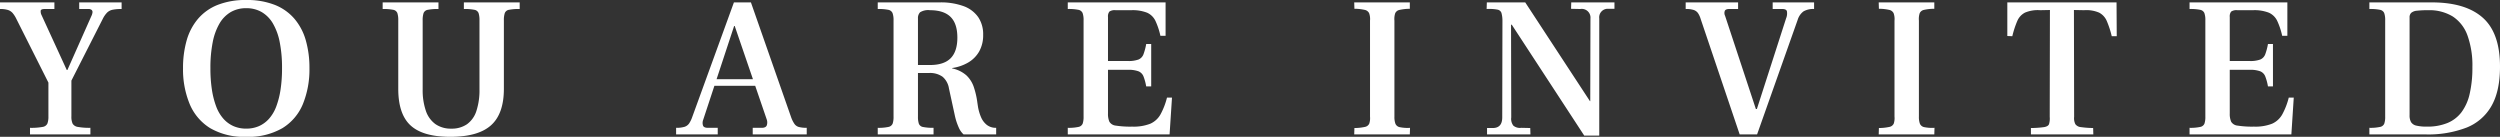<svg xmlns="http://www.w3.org/2000/svg" width="674.892" height="36.936" viewBox="0 0 674.892 36.936">
  <rect x="0" y="0" width="674.892" height="36.936" fill="#333333" stroke="none"/>
  <path id="Path_499" data-name="Path 499" d="M-330.21,0V-1.782a16.573,16.573,0,0,0,3.4-.243,1.677,1.677,0,0,0,1.3-.918,5.355,5.355,0,0,0,.27-1.917v-9.126l-8.64-17.172a7.469,7.469,0,0,0-1.053-1.647,2.846,2.846,0,0,0-1.3-.81,7.223,7.223,0,0,0-2.079-.243V-35.64h14.688v1.782h-2.592q-1.026,0-1.107.459a2.259,2.259,0,0,0,.243,1.215l6.8,14.8h.162l6.48-14.58a3.013,3.013,0,0,0,.3-1,.756.756,0,0,0-.243-.648,1.368,1.368,0,0,0-.918-.243h-2.43V-35.64h11.448v1.782a12.167,12.167,0,0,0-2.376.189,3.015,3.015,0,0,0-1.512.756,6.588,6.588,0,0,0-1.188,1.7l-8.478,16.686V-4.86a4.513,4.513,0,0,0,.324,1.944,1.94,1.94,0,0,0,1.431.891,17.118,17.118,0,0,0,3.375.243V0Zm58.374.648A18.132,18.132,0,0,1-281.583-1.7a13.962,13.962,0,0,1-5.535-6.534,24.422,24.422,0,0,1-1.782-9.639,26.975,26.975,0,0,1,.972-7.479,15.569,15.569,0,0,1,3.051-5.832,13.525,13.525,0,0,1,5.319-3.78,20.382,20.382,0,0,1,7.722-1.323,20.382,20.382,0,0,1,7.722,1.323,13.525,13.525,0,0,1,5.319,3.78,15.569,15.569,0,0,1,3.051,5.832,26.976,26.976,0,0,1,.972,7.479,24.753,24.753,0,0,1-1.755,9.639A13.762,13.762,0,0,1-262.062-1.7,18.276,18.276,0,0,1-271.836.648Zm0-2.214a8.448,8.448,0,0,0,3.429-.675,7.916,7.916,0,0,0,2.727-2,10.5,10.5,0,0,0,1.944-3.294,22.465,22.465,0,0,0,1.161-4.563,37.618,37.618,0,0,0,.4-5.778,35.2,35.2,0,0,0-.621-7.02,16.08,16.08,0,0,0-1.836-5.049,8.555,8.555,0,0,0-3.024-3.078,8.166,8.166,0,0,0-4.185-1.053,8.167,8.167,0,0,0-4.185,1.053,8.555,8.555,0,0,0-3.024,3.078,16.08,16.08,0,0,0-1.836,5.049,35.2,35.2,0,0,0-.621,7.02,37.618,37.618,0,0,0,.4,5.778,22.465,22.465,0,0,0,1.161,4.563,10.5,10.5,0,0,0,1.944,3.294,7.916,7.916,0,0,0,2.727,2A8.448,8.448,0,0,0-271.836-1.566Zm55.08,2.214q-7.344,0-10.692-3.051t-3.348-9.909V-30.78a6.123,6.123,0,0,0-.243-1.971,1.454,1.454,0,0,0-1.134-.891,13.272,13.272,0,0,0-2.835-.216V-35.64h15.066v1.782a13.683,13.683,0,0,0-2.862.216,1.469,1.469,0,0,0-1.161.891,6.123,6.123,0,0,0-.243,1.971V-12.2a17.176,17.176,0,0,0,.864,5.832,7.262,7.262,0,0,0,2.592,3.591,7.232,7.232,0,0,0,4.266,1.215,7.225,7.225,0,0,0,4.239-1.188,7.027,7.027,0,0,0,2.538-3.564,17.879,17.879,0,0,0,.837-5.886V-30.78a6.123,6.123,0,0,0-.243-1.971,1.454,1.454,0,0,0-1.134-.891,13.272,13.272,0,0,0-2.835-.216V-35.64h15.066v1.782a13.629,13.629,0,0,0-2.889.216,1.454,1.454,0,0,0-1.134.891,6.123,6.123,0,0,0-.243,1.971v18.468q0,6.75-3.483,9.855T-216.756.648ZM-155.79,0V-1.782a7.476,7.476,0,0,0,2.268-.27A2.408,2.408,0,0,0-152.253-3a7.615,7.615,0,0,0,.837-1.755l11.232-30.888h4.59l10.908,31.158a7.884,7.884,0,0,0,.864,1.674,2.15,2.15,0,0,0,1.188.81,8.024,8.024,0,0,0,2.106.216V0h-14.58V-1.782h2.43q1.134,0,1.377-.7a2.461,2.461,0,0,0-.027-1.566l-8.64-25.218h-.162l-8.37,25.38a2.287,2.287,0,0,0,0,1.566q.27.54,1.3.54h2.646V0Zm9.882-13.122.81-1.782h10.314l.648,1.782ZM-101.358,0V-1.782a12.155,12.155,0,0,0,2.889-.243,1.526,1.526,0,0,0,1.134-.891,5.65,5.65,0,0,0,.243-1.89V-30.78a5.552,5.552,0,0,0-.27-1.971,1.529,1.529,0,0,0-1.161-.891,13.272,13.272,0,0,0-2.835-.216V-35.64h16.686a17.9,17.9,0,0,1,6.534,1.026,8.229,8.229,0,0,1,3.915,2.97A8.247,8.247,0,0,1-72.9-26.892a8.914,8.914,0,0,1-1.053,4.455,8.1,8.1,0,0,1-2.943,3,11.887,11.887,0,0,1-4.374,1.512v.108a8.319,8.319,0,0,1,3.834,1.863,7.684,7.684,0,0,1,2,3.132,21.971,21.971,0,0,1,.972,4.239l.162,1.08a12.355,12.355,0,0,0,.837,2.862A5.259,5.259,0,0,0-71.9-2.565a3.946,3.946,0,0,0,2.511.783V0h-8.8a5.428,5.428,0,0,1-1.3-1.863,16.071,16.071,0,0,1-1.026-3.105l-1.62-7.452a5.205,5.205,0,0,0-1.7-3.132,5.769,5.769,0,0,0-3.7-1.026H-90.5V-4.806a5.9,5.9,0,0,0,.243,1.917A1.469,1.469,0,0,0-89.1-2a13.326,13.326,0,0,0,2.808.216V0ZM-90.5-18.738h3.24q3.78,0,5.589-1.836t1.809-5.562q0-3.78-1.836-5.589t-5.562-1.809a4.12,4.12,0,0,0-2.673.567A2.231,2.231,0,0,0-90.5-31.32ZM-50.058,0V-1.782a12.155,12.155,0,0,0,2.889-.243,1.526,1.526,0,0,0,1.134-.891,5.65,5.65,0,0,0,.243-1.89V-30.78a5.518,5.518,0,0,0-.27-2,1.541,1.541,0,0,0-1.161-.864,13.272,13.272,0,0,0-2.835-.216V-35.64h26.406v9.018h-1.4a18.9,18.9,0,0,0-1.35-4.05,4.562,4.562,0,0,0-2.241-2.187,10.731,10.731,0,0,0-4.293-.675h-4.212a2.514,2.514,0,0,0-1.674.378A2.087,2.087,0,0,0-39.2-31.7v11.88h5.346a7.753,7.753,0,0,0,2.889-.4,2.464,2.464,0,0,0,1.35-1.431,15.555,15.555,0,0,0,.729-2.754h1.35V-12.96h-1.35a14.015,14.015,0,0,0-.729-2.7,2.474,2.474,0,0,0-1.35-1.377,7.753,7.753,0,0,0-2.889-.405H-39.2V-5.67a5.294,5.294,0,0,0,.378,2.241,2.274,2.274,0,0,0,1.755,1.053,25.4,25.4,0,0,0,4.4.27,12.294,12.294,0,0,0,4.887-.783A5.9,5.9,0,0,0-25.029-5.4a19.1,19.1,0,0,0,1.755-4.536h1.35L-22.572,0ZM27.27,0l.054-1.728a13.244,13.244,0,0,0,2.835-.3,1.626,1.626,0,0,0,1.161-.864,4.607,4.607,0,0,0,.216-1.917v-25.92a4.609,4.609,0,0,0-.243-2,1.7,1.7,0,0,0-1.188-.891,12.939,12.939,0,0,0-2.781-.3L27.27-35.64H42.282v1.728a12.939,12.939,0,0,0-2.781.3,1.609,1.609,0,0,0-1.161.891,4.993,4.993,0,0,0-.216,2v25.92a5.355,5.355,0,0,0,.27,1.917,1.583,1.583,0,0,0,1.134.918,10.407,10.407,0,0,0,2.808.189L42.282,0Zm62.1.324L69.822-29.592l-.216-.054L69.66-4.59a3,3,0,0,0,.567,2.214,2.736,2.736,0,0,0,2.133.594l2.43.054L74.844,0H63.126V-1.728h1.62Q67.23-1.782,67.23-4.59l.054-26.244a7.936,7.936,0,0,0-.27-1.971,1.383,1.383,0,0,0-1.107-.891,12.223,12.223,0,0,0-2.889-.162l.054-1.782H73.44L90.882-9.018l.108.054.054-22.3a2.364,2.364,0,0,0-2.754-2.592l-2.484-.054.054-1.728H97.524v1.728H95.9A2.305,2.305,0,0,0,93.42-31.32V.324ZM131.328,0,120.8-31.158a5.762,5.762,0,0,0-.729-1.593,2.355,2.355,0,0,0-1.134-.837,6.676,6.676,0,0,0-2.187-.27V-35.64H130.9v1.782H128.52q-.918,0-1.188.459a1.676,1.676,0,0,0,.054,1.377L135.7-6.858h.27l7.884-24.462a3.447,3.447,0,0,0,.216-1.971q-.216-.567-1.242-.567h-2.592V-35.64h11.178v1.782a5.181,5.181,0,0,0-2.862.648,4.46,4.46,0,0,0-1.566,2.268L136.026,0Zm37.53,0,.054-1.728a13.244,13.244,0,0,0,2.835-.3,1.626,1.626,0,0,0,1.161-.864,4.606,4.606,0,0,0,.216-1.917v-25.92a4.609,4.609,0,0,0-.243-2,1.7,1.7,0,0,0-1.188-.891,12.939,12.939,0,0,0-2.781-.3l-.054-1.728H183.87v1.728a12.939,12.939,0,0,0-2.781.3,1.609,1.609,0,0,0-1.161.891,4.993,4.993,0,0,0-.216,2v25.92a5.355,5.355,0,0,0,.27,1.917,1.583,1.583,0,0,0,1.134.918,10.407,10.407,0,0,0,2.808.189L183.87,0Zm41.094,0V-1.728a26.964,26.964,0,0,0,3.537-.243q1.107-.189,1.35-.81a5.249,5.249,0,0,0,.189-1.971l.054-28.836-2.646.054a8.869,8.869,0,0,0-4.077.648,4.521,4.521,0,0,0-2.079,2.241,24.685,24.685,0,0,0-1.35,4.131l-1.35-.054V-35.64h29.484l.054,9.126h-1.35a24.685,24.685,0,0,0-1.35-4.131,4.521,4.521,0,0,0-2.079-2.241,8.71,8.71,0,0,0-4.023-.648l-2.754-.054.054,28.836a3.639,3.639,0,0,0,.324,1.971,2.053,2.053,0,0,0,1.512.81,25.377,25.377,0,0,0,3.294.243L226.8,0Zm42.822,0V-1.782a12.155,12.155,0,0,0,2.889-.243,1.526,1.526,0,0,0,1.134-.891,5.649,5.649,0,0,0,.243-1.89V-30.78a5.519,5.519,0,0,0-.27-2,1.541,1.541,0,0,0-1.161-.864,13.272,13.272,0,0,0-2.835-.216V-35.64H279.18v9.018h-1.4a18.9,18.9,0,0,0-1.35-4.05,4.562,4.562,0,0,0-2.241-2.187,10.731,10.731,0,0,0-4.293-.675H265.68a2.514,2.514,0,0,0-1.674.378,2.087,2.087,0,0,0-.378,1.458v11.88h5.346a7.753,7.753,0,0,0,2.889-.4,2.464,2.464,0,0,0,1.35-1.431,15.557,15.557,0,0,0,.729-2.754h1.35V-12.96h-1.35a14.016,14.016,0,0,0-.729-2.7,2.474,2.474,0,0,0-1.35-1.377,7.753,7.753,0,0,0-2.889-.405h-5.346V-5.67a5.294,5.294,0,0,0,.378,2.241,2.274,2.274,0,0,0,1.755,1.053,25.4,25.4,0,0,0,4.4.27,12.3,12.3,0,0,0,4.887-.783A5.9,5.9,0,0,0,277.8-5.4a19.1,19.1,0,0,0,1.755-4.536h1.35L280.26,0ZM301.32,0V-1.782a12.156,12.156,0,0,0,2.889-.243,1.526,1.526,0,0,0,1.134-.891,5.649,5.649,0,0,0,.243-1.89V-30.78a5.519,5.519,0,0,0-.27-2,1.541,1.541,0,0,0-1.161-.864,13.272,13.272,0,0,0-2.835-.216V-35.64h17.064q9.018.054,13.608,4.185t4.59,13.149q0,6.588-2.295,10.611a13.4,13.4,0,0,1-6.75,5.859A28.75,28.75,0,0,1,316.6,0Zm15.552-2.106a14.212,14.212,0,0,0,5.508-.972,9.138,9.138,0,0,0,3.807-2.916,13.185,13.185,0,0,0,2.214-4.995,31.049,31.049,0,0,0,.729-7.155,23.953,23.953,0,0,0-1.323-8.559,10.244,10.244,0,0,0-3.969-5.13,12.055,12.055,0,0,0-6.642-1.7,26.035,26.035,0,0,0-3,.135,2.775,2.775,0,0,0-1.566.567,1.623,1.623,0,0,0-.459,1.242V-5.184a3.623,3.623,0,0,0,.4,1.863,2.232,2.232,0,0,0,1.431.945A11.8,11.8,0,0,0,316.872-2.106Z" transform="translate(338.31 36.288)" fill="#fff"/>
</svg>
